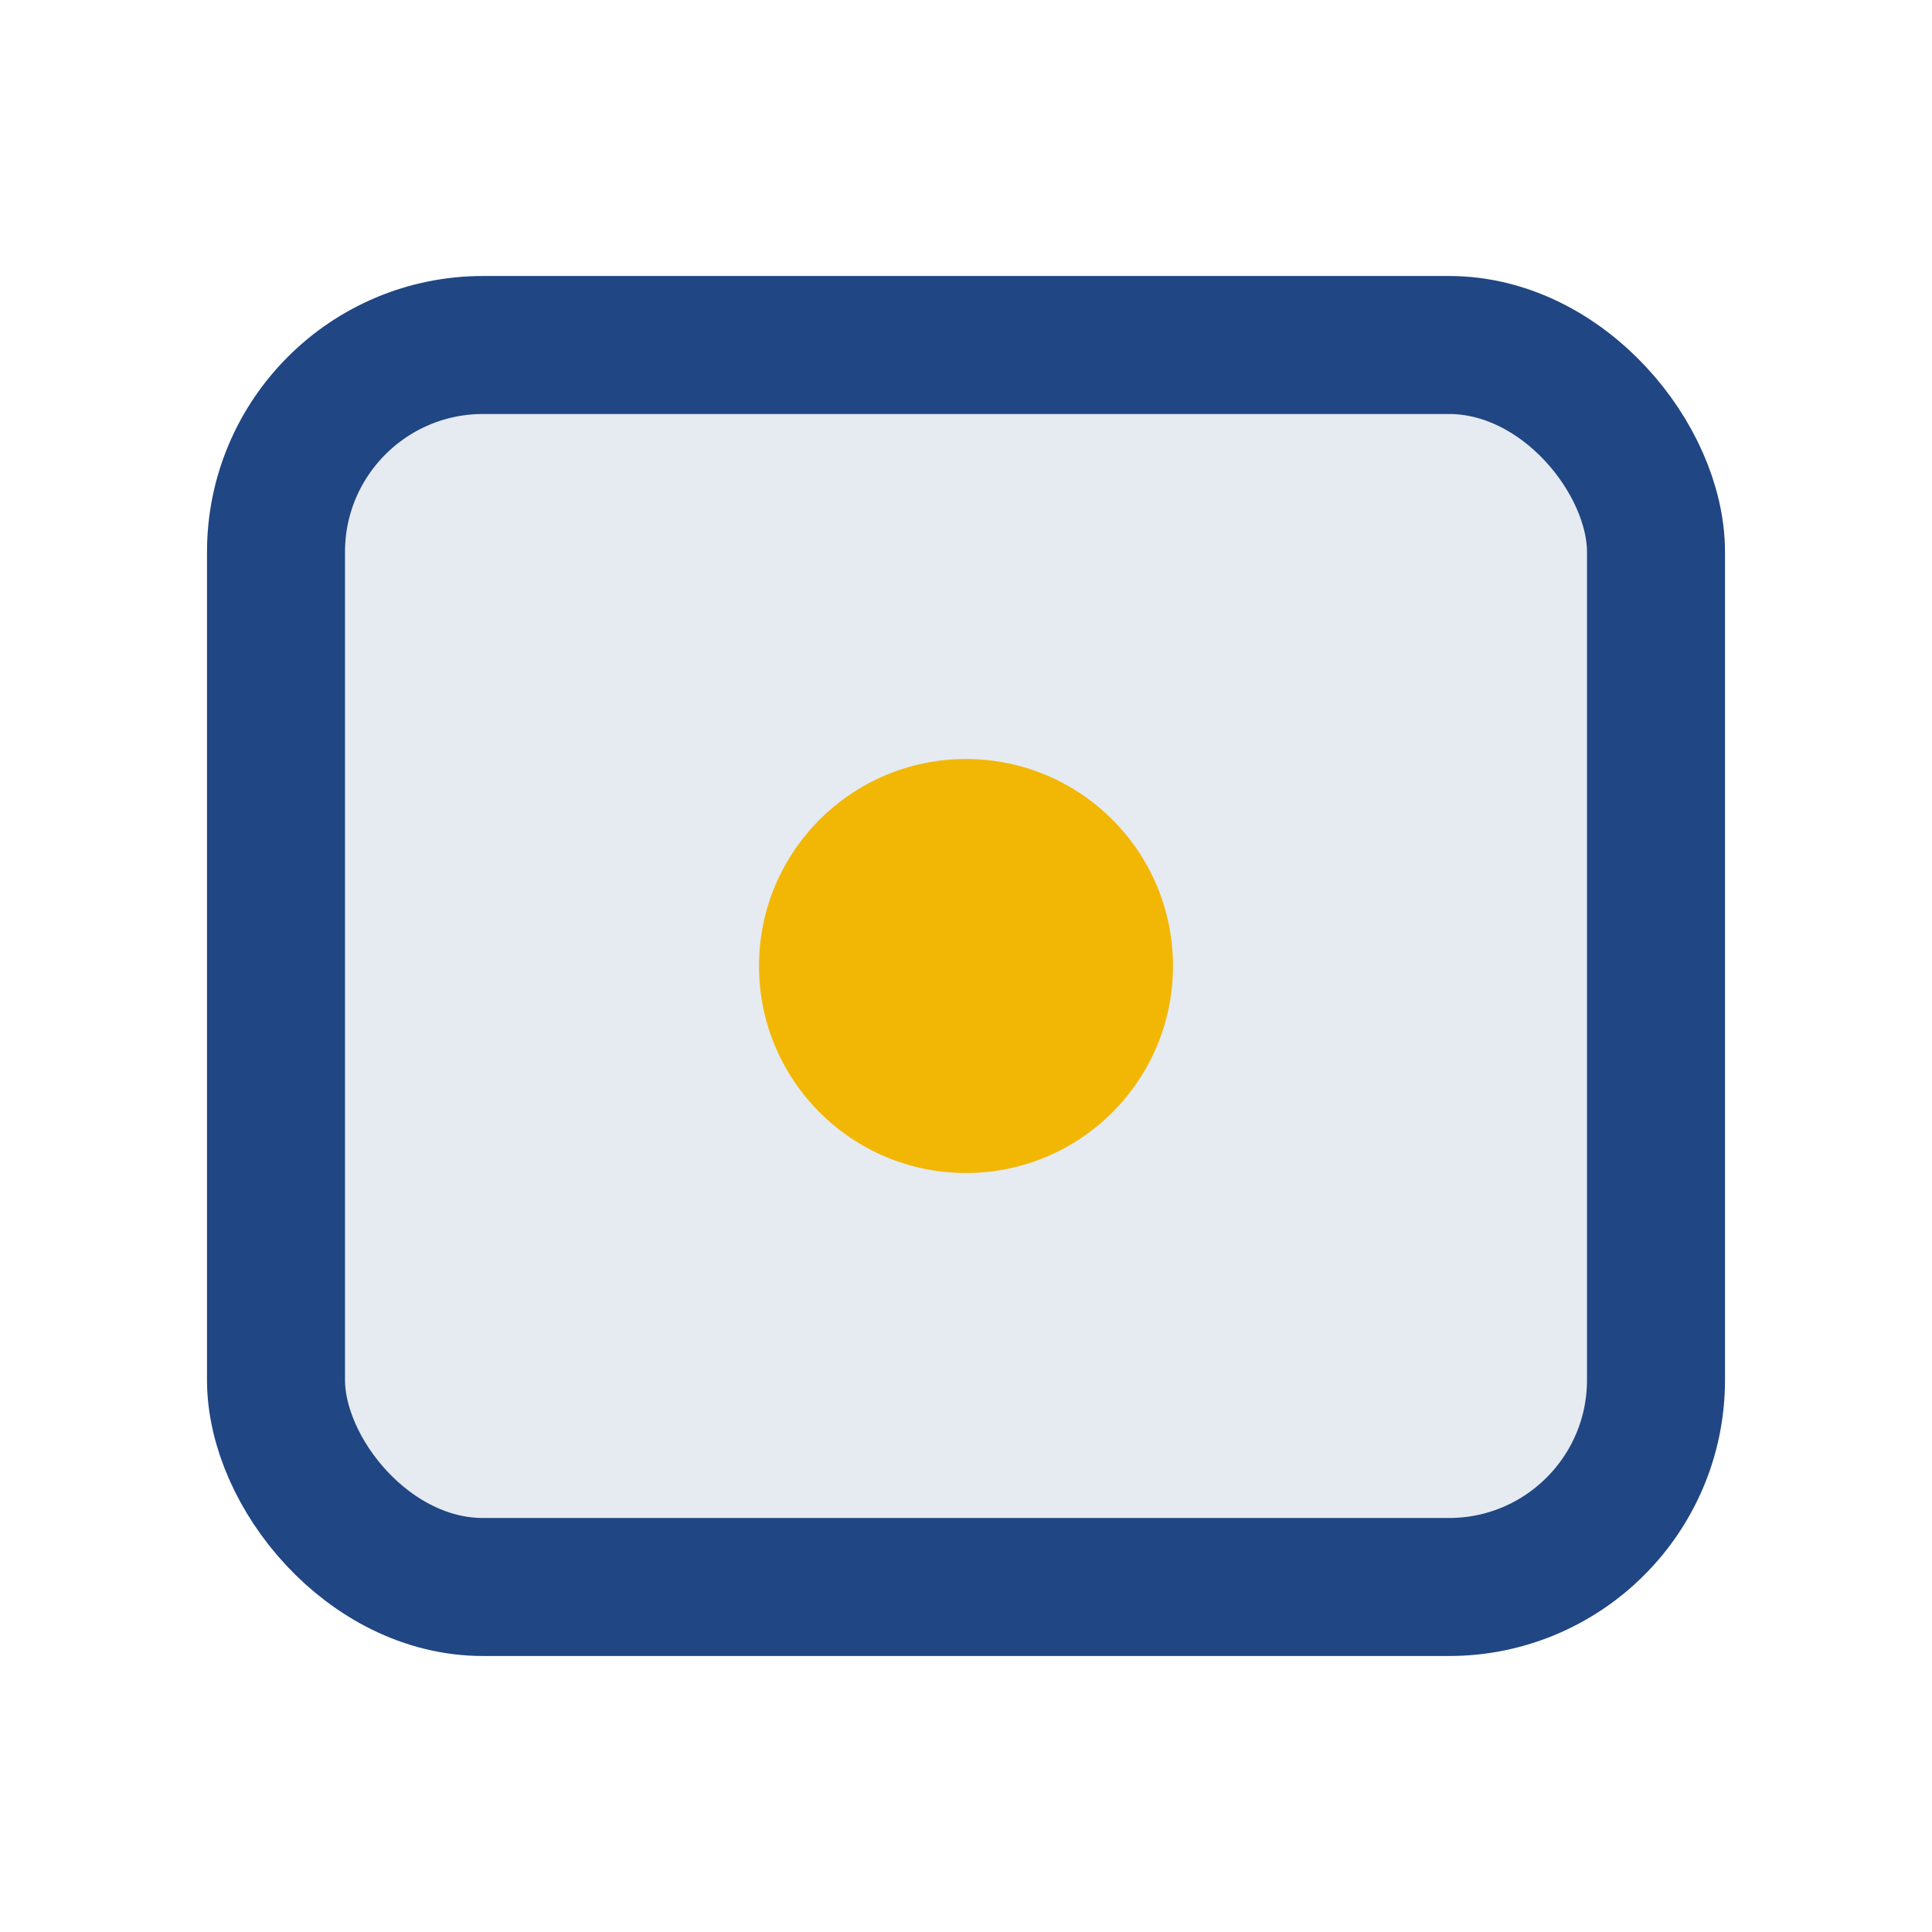 <?xml version="1.0" encoding="UTF-8"?>
<svg xmlns="http://www.w3.org/2000/svg" width="28" height="28" viewBox="0 0 28 28"><rect x="4" y="5" width="20" height="18" rx="3" fill="#E6EAF1" stroke="#204683" stroke-width="2"/><circle cx="14" cy="14" r="3" fill="#F2B705"/></svg>